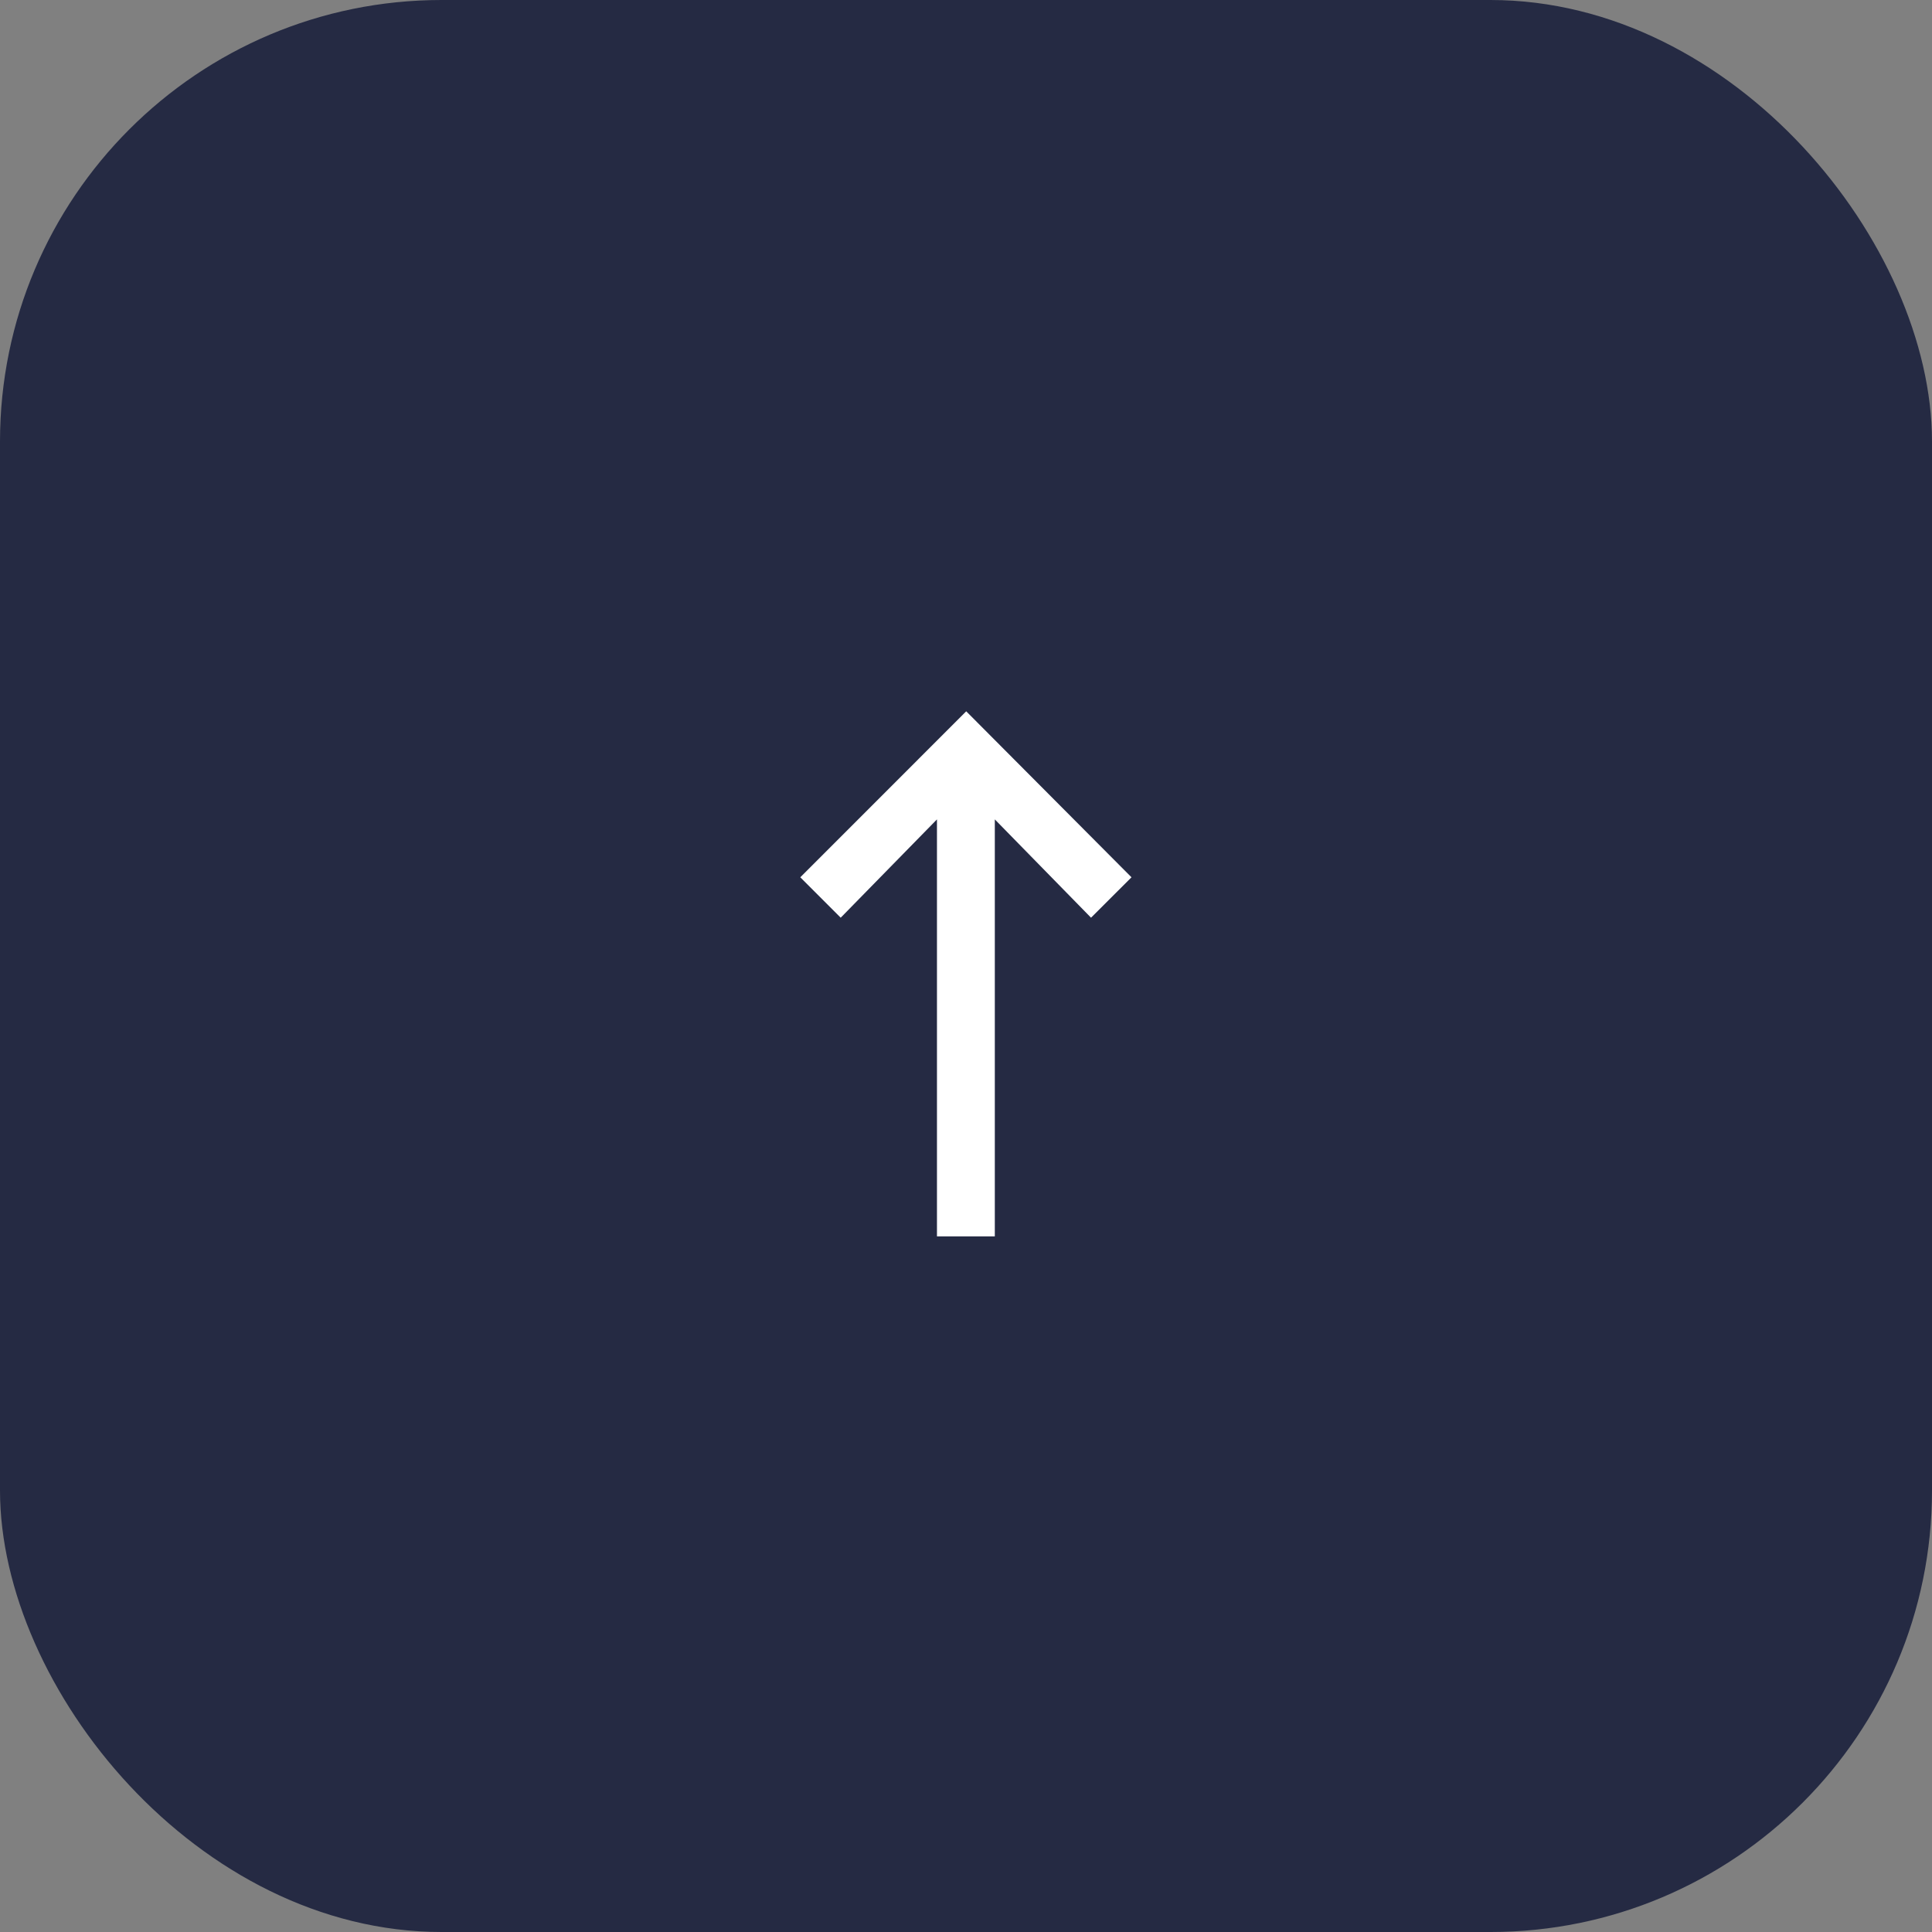 <?xml version="1.0" encoding="UTF-8"?> <svg xmlns="http://www.w3.org/2000/svg" width="35" height="35" viewBox="0 0 35 35" fill="none"><rect x="0" y="0" width="35" height="35" fill="#808080" stroke="none"/> <rect width="35" height="35" rx="8" fill="#252A43"></rect> <path d="M17.504 12.886L14.498 15.893L15.23 16.625L16.974 14.844V22.398H18.022V14.844L19.765 16.625L20.498 15.893L17.504 12.886Z" fill="white"></path> </svg> 